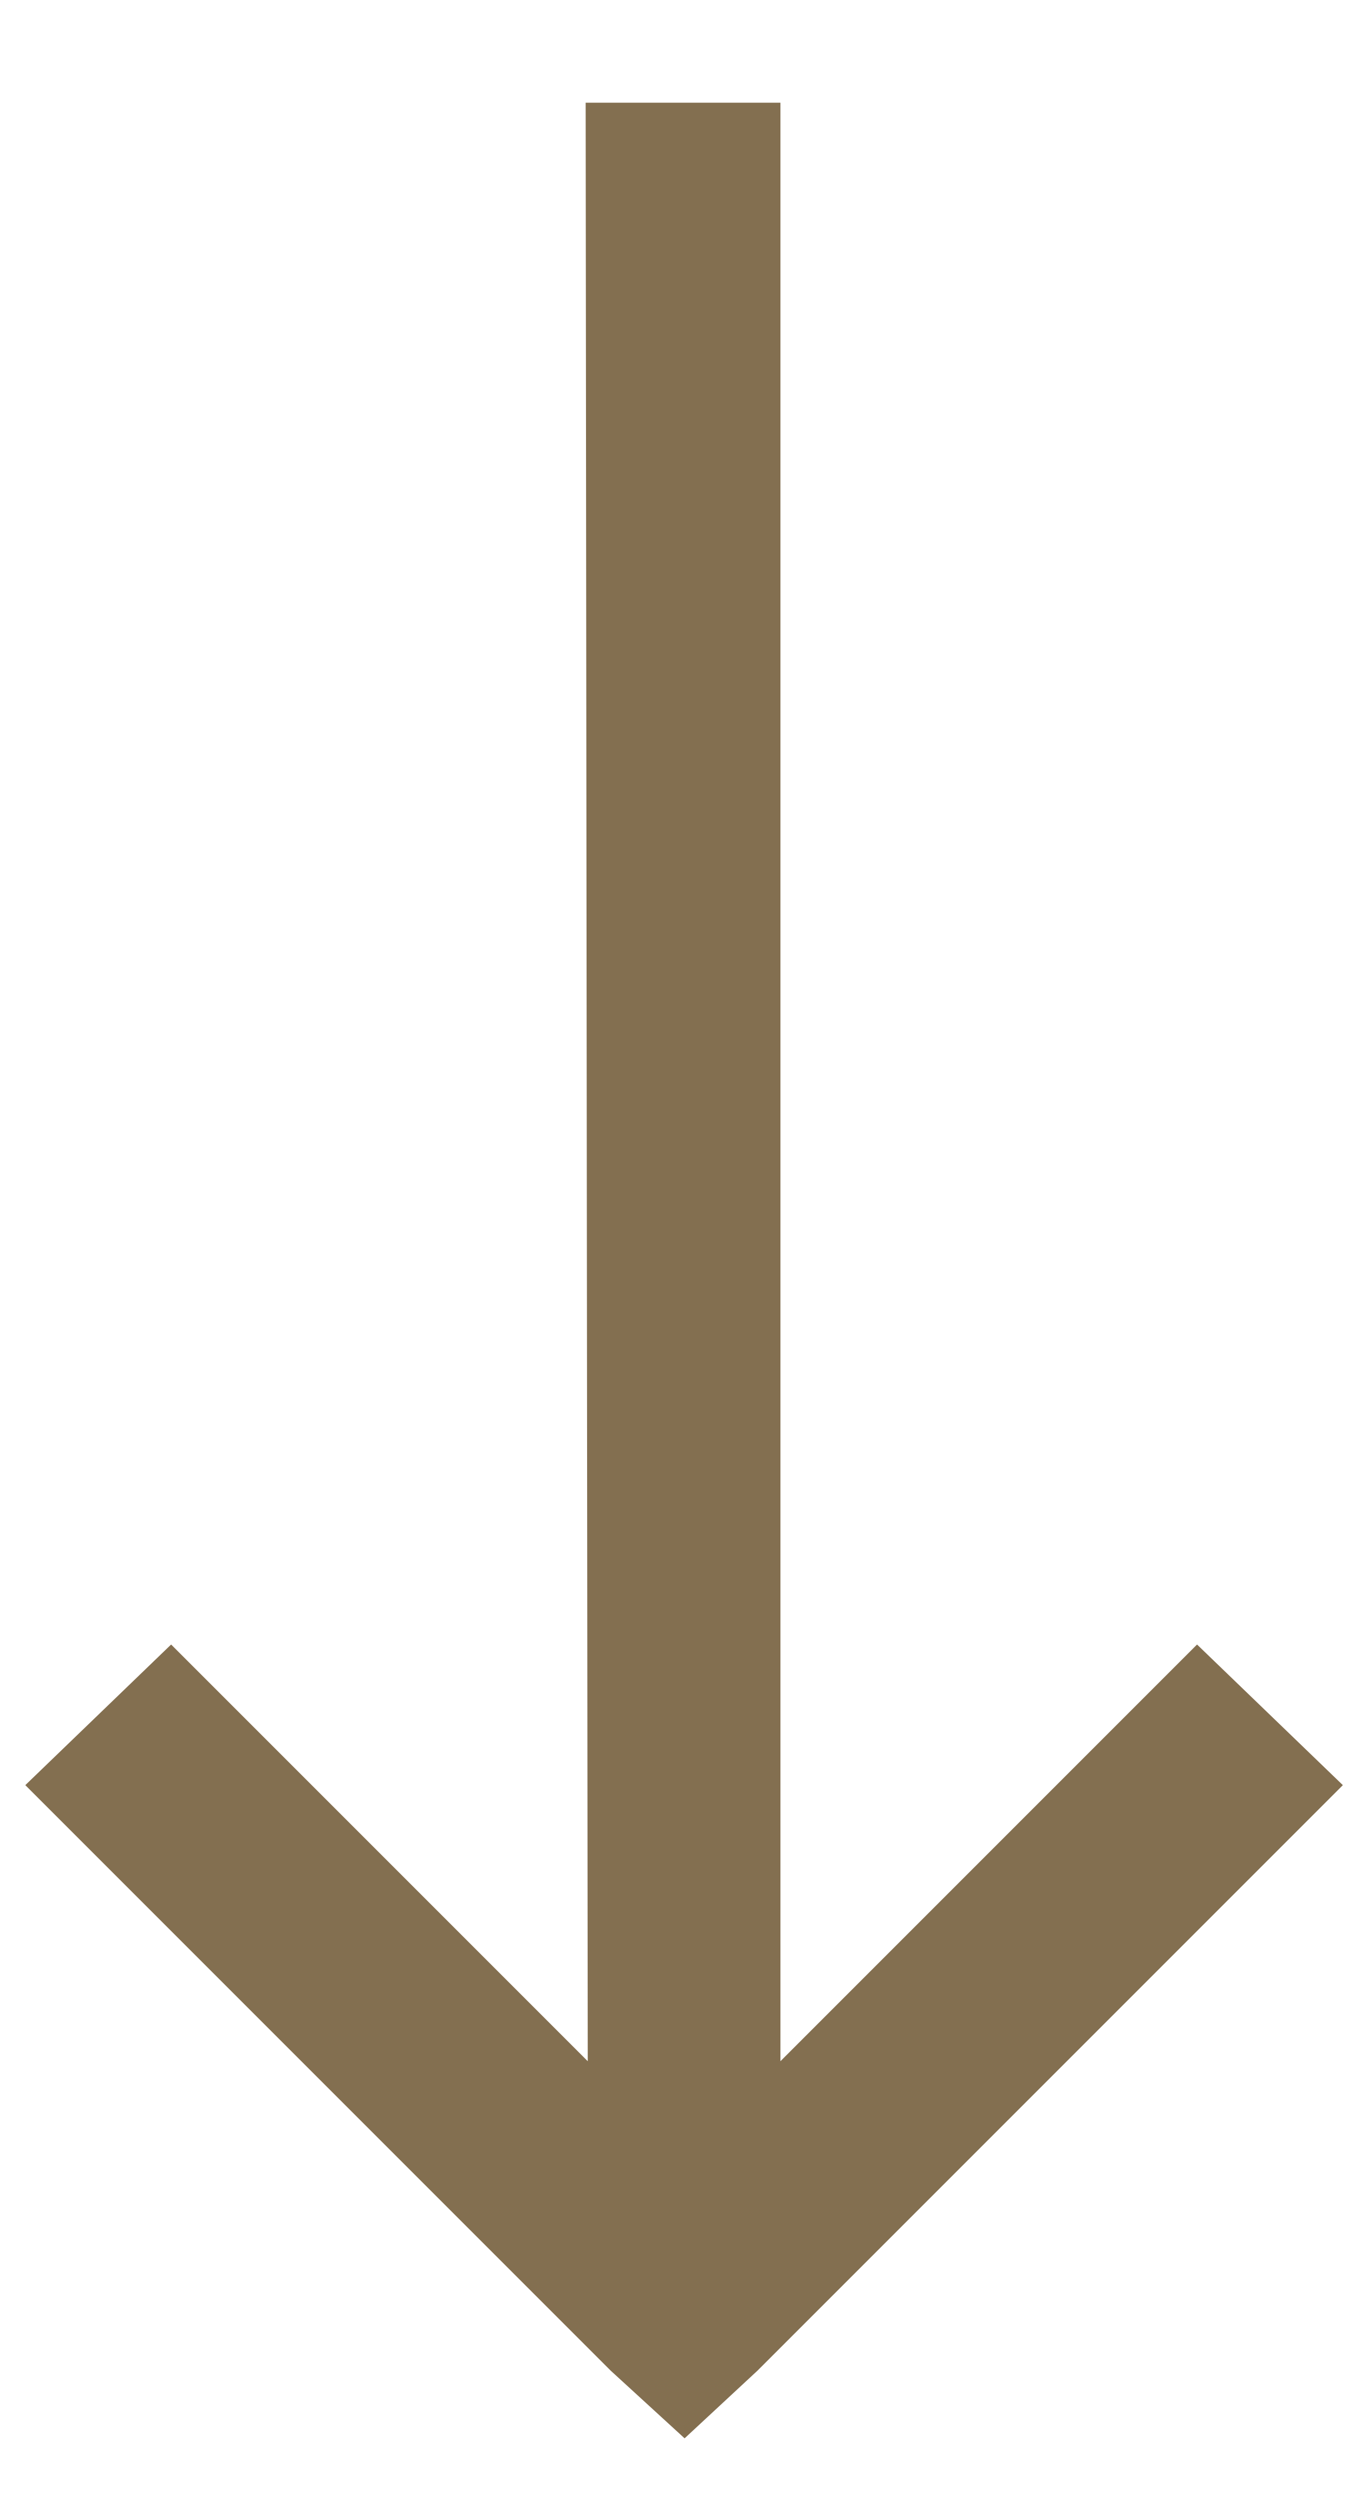 <svg width="13" height="24" viewBox="0 0 13 24" fill="none" xmlns="http://www.w3.org/2000/svg">
<path d="M5.623 0.986H7.493V19.786L11.493 15.786L12.893 17.136L7.273 22.756L6.573 23.406L5.863 22.756L0.243 17.136L1.643 15.786L5.643 19.786L5.623 0.986Z" fill="#836F50"/>
</svg>

